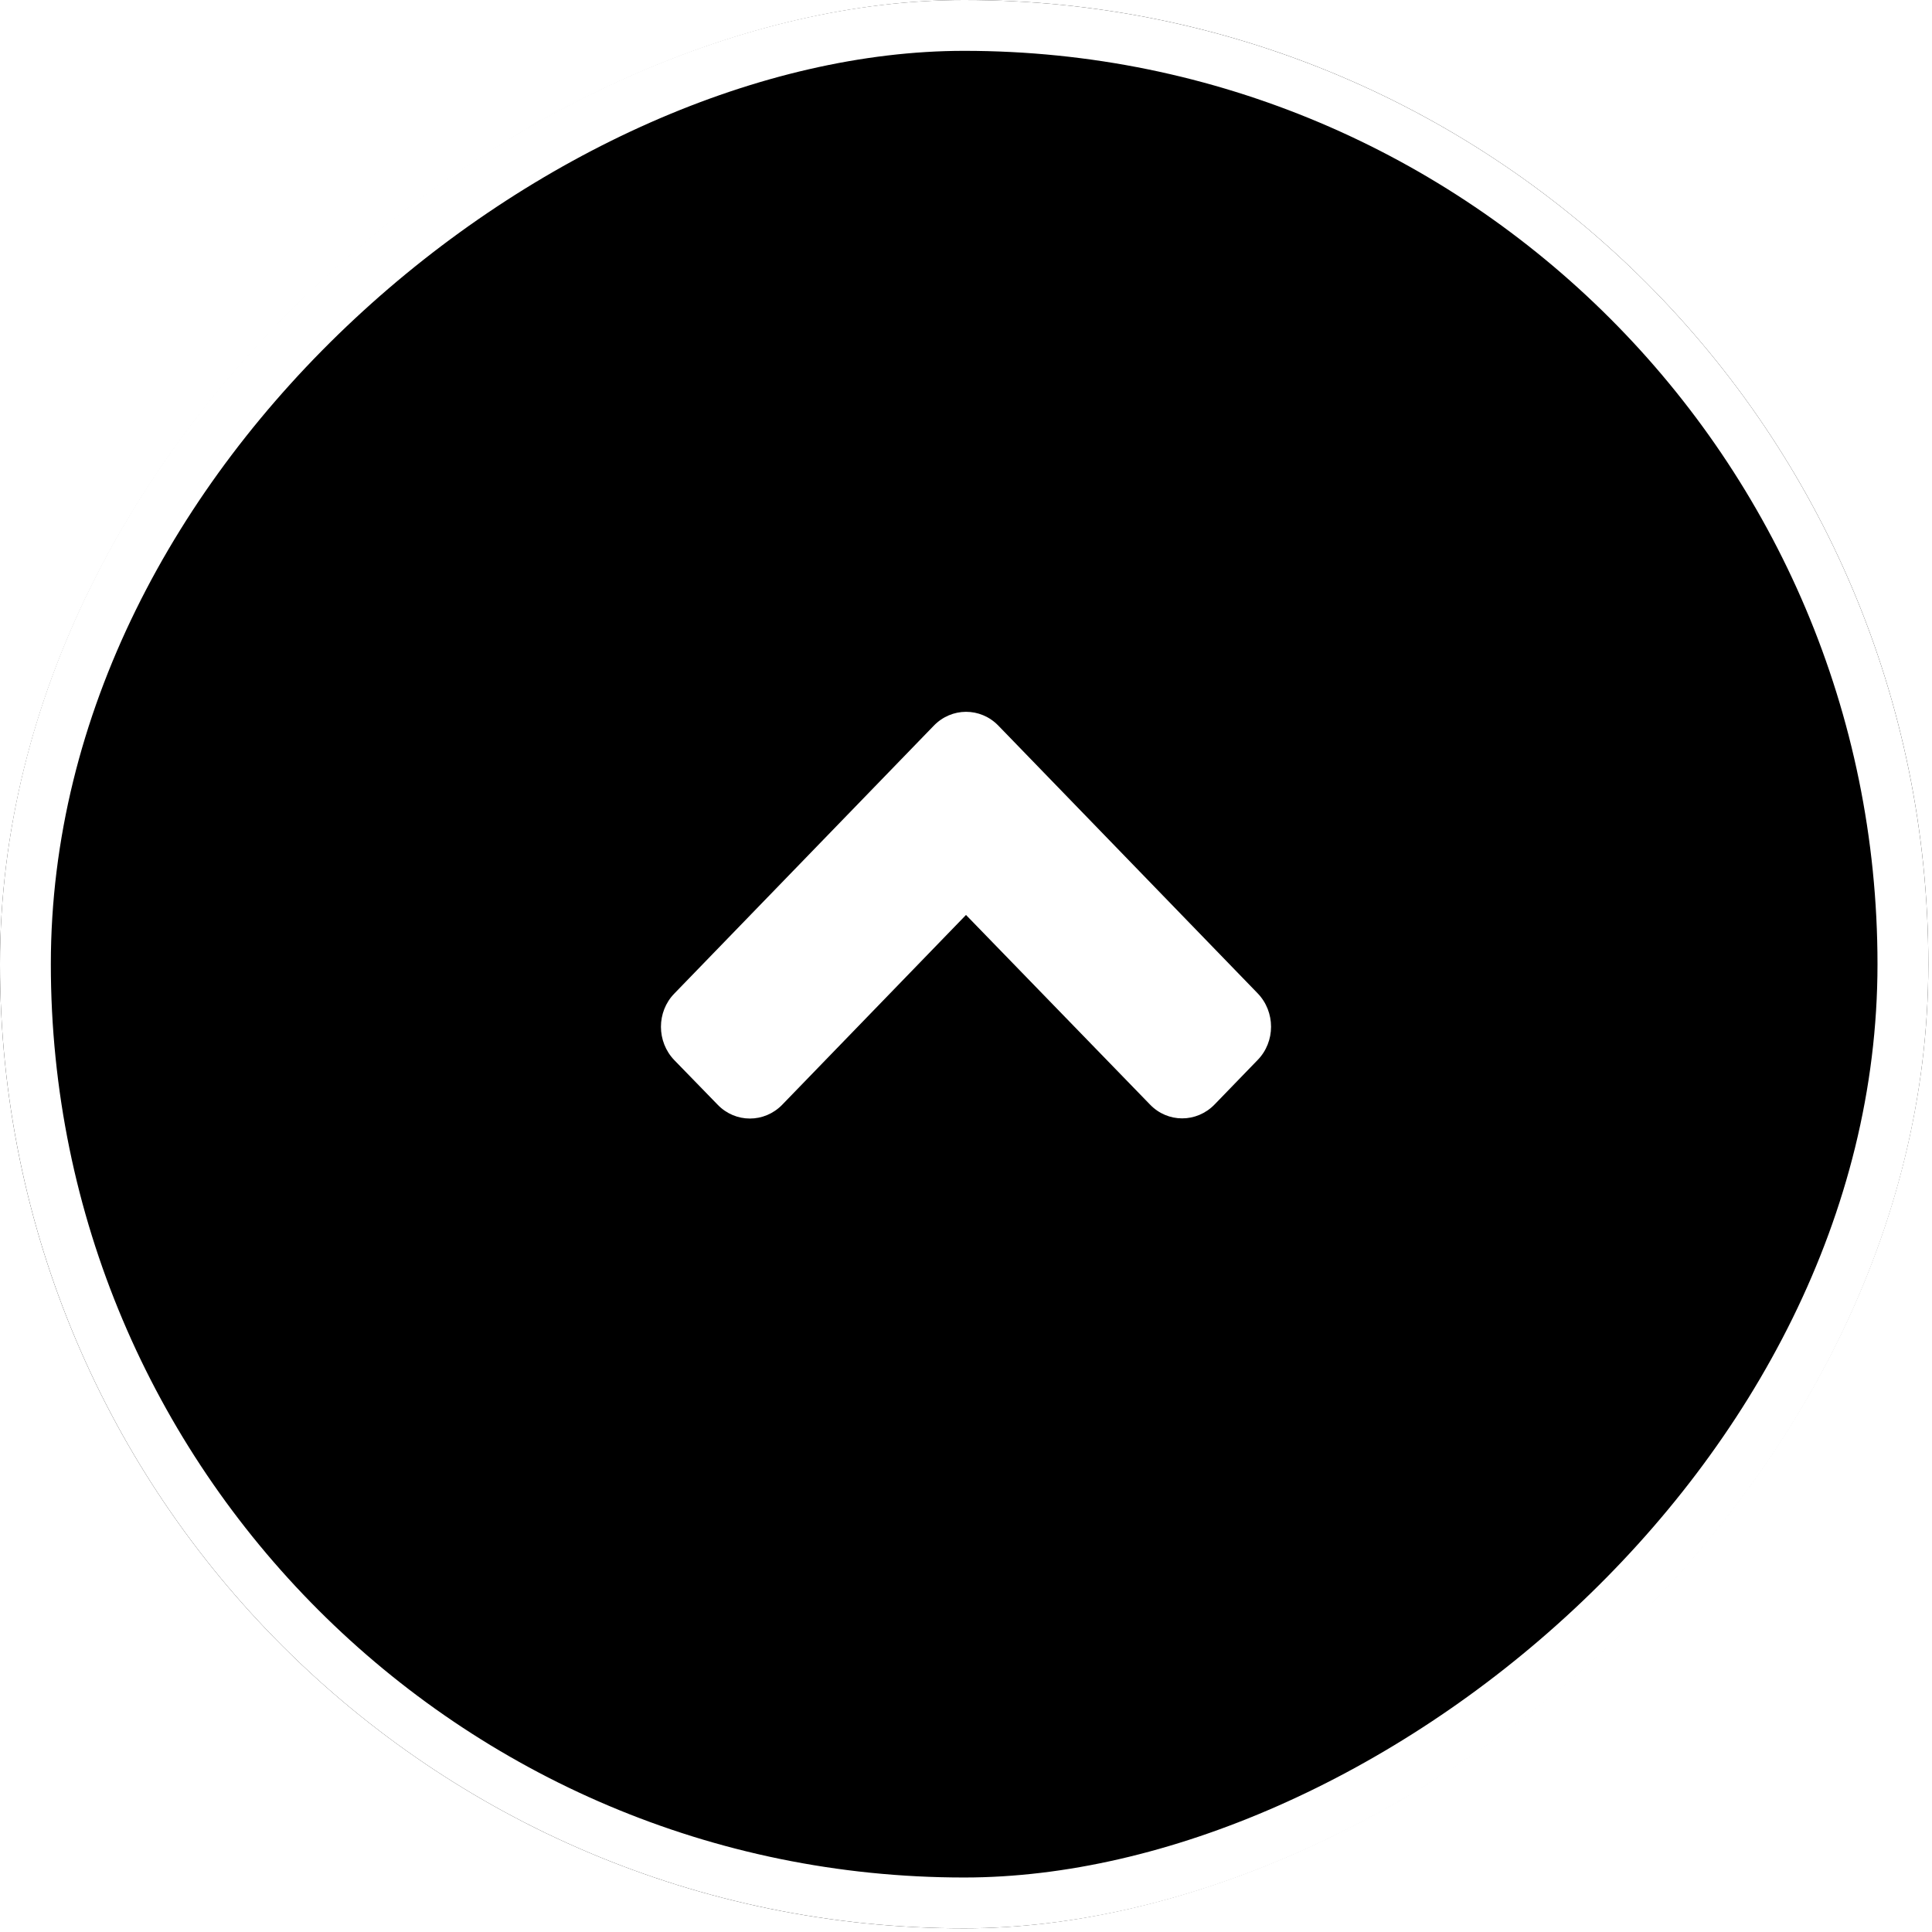 <svg width="38" height="38" viewBox="0 0 38 38" fill="none" xmlns="http://www.w3.org/2000/svg">
<g filter="url(#filter0_b_1_877)">
<rect x="37.928" y="0" width="37.928" height="37.928" rx="18.964" transform="rotate(90 37.928 0)" fill="black"/>
<rect x="37.428" y="0.5" width="36.928" height="36.928" rx="18.464" transform="rotate(90 37.428 0.5)" stroke="white"/>
</g>
<path d="M19.637 14.273L24.736 19.537C25.088 19.901 25.088 20.489 24.736 20.849L23.889 21.724C23.536 22.088 22.966 22.088 22.618 21.724L19 17.996L15.386 21.728C15.034 22.091 14.464 22.091 14.115 21.728L13.264 20.853C12.912 20.489 12.912 19.901 13.264 19.541L18.363 14.277C18.715 13.909 19.285 13.909 19.637 14.273Z" fill="white"/>
<defs>
<filter id="filter0_b_1_877" x="-9.103" y="-9.102" width="56.133" height="56.132" filterUnits="userSpaceOnUse" color-interpolation-filters="sRGB">
<feFlood flood-opacity="0" result="BackgroundImageFix"/>
<feGaussianBlur in="BackgroundImageFix" stdDeviation="4.551"/>
<feComposite in2="SourceAlpha" operator="in" result="effect1_backgroundBlur_1_877"/>
<feBlend mode="normal" in="SourceGraphic" in2="effect1_backgroundBlur_1_877" result="shape"/>
</filter>
</defs>
</svg>
